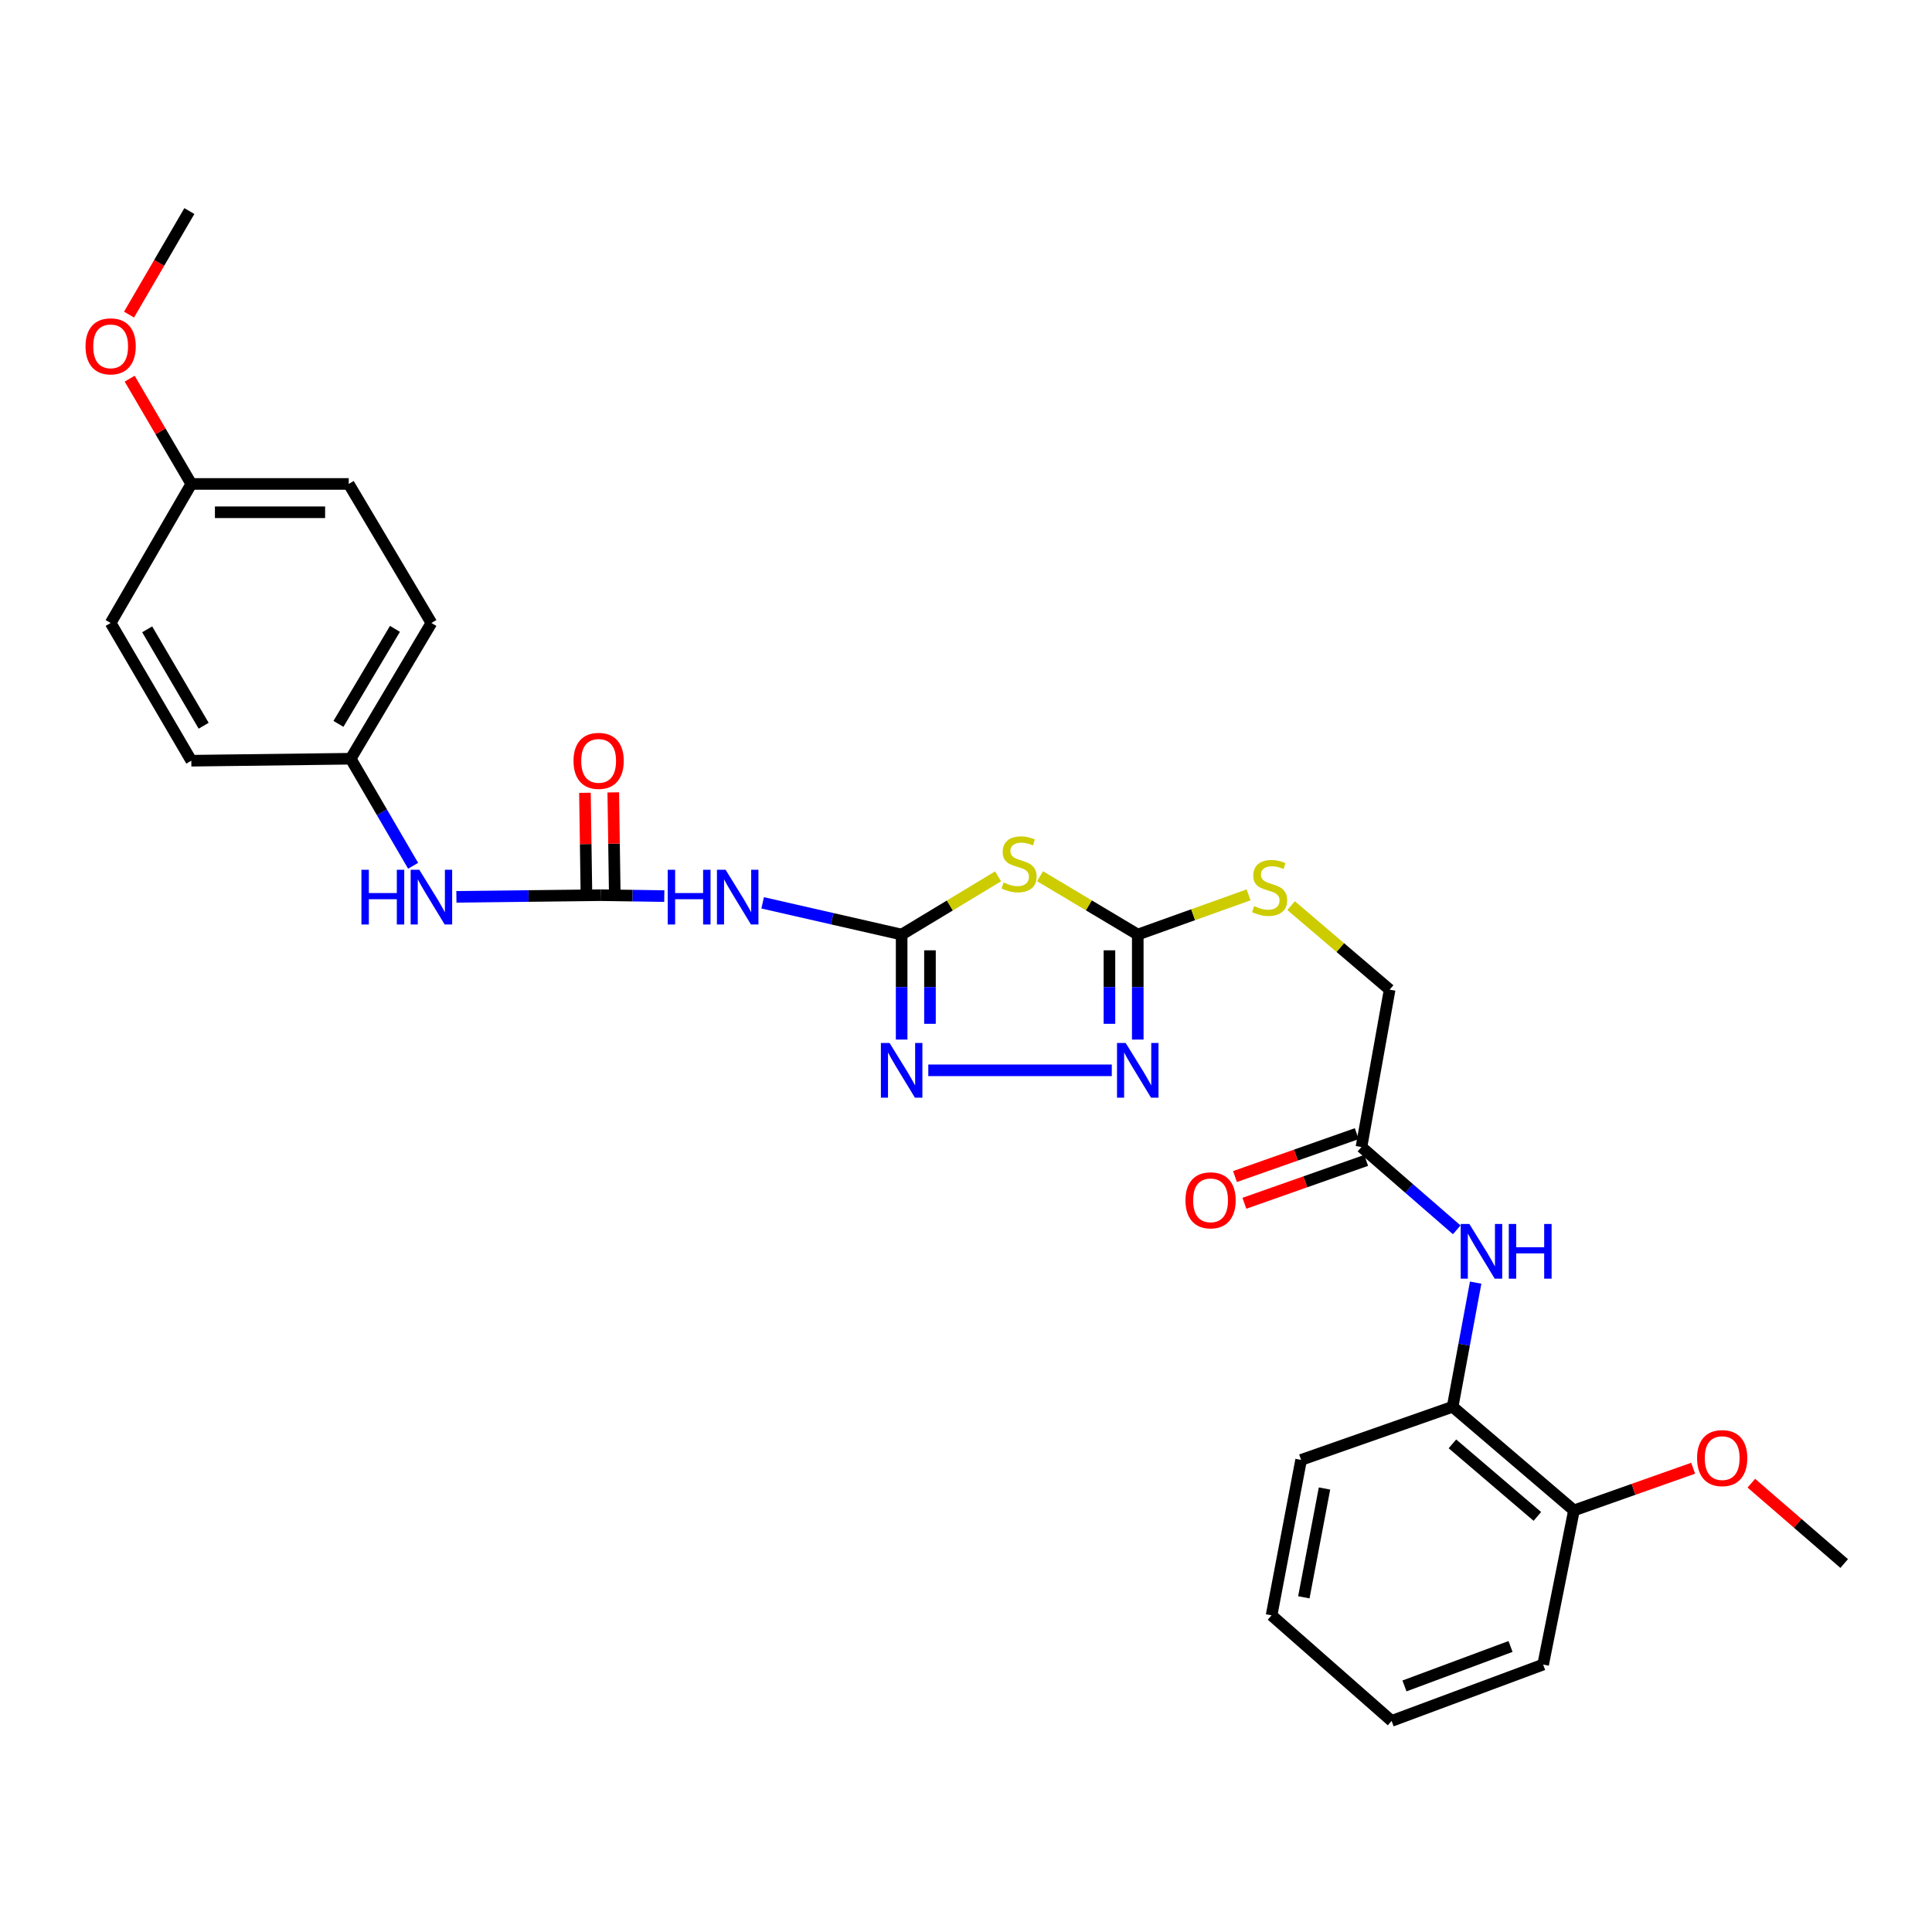<?xml version='1.0' encoding='iso-8859-1'?>
<svg version='1.1' baseProfile='full'
              xmlns='http://www.w3.org/2000/svg'
                      xmlns:rdkit='http://www.rdkit.org/xml'
                      xmlns:xlink='http://www.w3.org/1999/xlink'
                  xml:space='preserve'
width='1000px' height='1000px' viewBox='0 0 1000 1000'>
<!-- END OF HEADER -->
<rect style='opacity:1.0;fill:#FFFFFF;stroke:none' width='1000' height='1000' x='0' y='0'> </rect>
<path class='bond-0' d='M 466.69,483.726 L 491.652,468.663' style='fill:none;fill-rule:evenodd;stroke:#000000;stroke-width:6px;stroke-linecap:butt;stroke-linejoin:miter;stroke-opacity:1' />
<path class='bond-0' d='M 491.652,468.663 L 516.613,453.6' style='fill:none;fill-rule:evenodd;stroke:#CCCC00;stroke-width:6px;stroke-linecap:butt;stroke-linejoin:miter;stroke-opacity:1' />
<path class='bond-2' d='M 466.69,483.726 L 466.69,510.901' style='fill:none;fill-rule:evenodd;stroke:#000000;stroke-width:6px;stroke-linecap:butt;stroke-linejoin:miter;stroke-opacity:1' />
<path class='bond-2' d='M 466.69,510.901 L 466.69,538.076' style='fill:none;fill-rule:evenodd;stroke:#0000FF;stroke-width:6px;stroke-linecap:butt;stroke-linejoin:miter;stroke-opacity:1' />
<path class='bond-2' d='M 481.351,491.879 L 481.351,510.901' style='fill:none;fill-rule:evenodd;stroke:#000000;stroke-width:6px;stroke-linecap:butt;stroke-linejoin:miter;stroke-opacity:1' />
<path class='bond-2' d='M 481.351,510.901 L 481.351,529.923' style='fill:none;fill-rule:evenodd;stroke:#0000FF;stroke-width:6px;stroke-linecap:butt;stroke-linejoin:miter;stroke-opacity:1' />
<path class='bond-4' d='M 466.69,483.726 L 430.718,475.516' style='fill:none;fill-rule:evenodd;stroke:#000000;stroke-width:6px;stroke-linecap:butt;stroke-linejoin:miter;stroke-opacity:1' />
<path class='bond-4' d='M 430.718,475.516 L 394.745,467.306' style='fill:none;fill-rule:evenodd;stroke:#0000FF;stroke-width:6px;stroke-linecap:butt;stroke-linejoin:miter;stroke-opacity:1' />
<path class='bond-1' d='M 538.336,453.538 L 563.621,468.632' style='fill:none;fill-rule:evenodd;stroke:#CCCC00;stroke-width:6px;stroke-linecap:butt;stroke-linejoin:miter;stroke-opacity:1' />
<path class='bond-1' d='M 563.621,468.632 L 588.905,483.726' style='fill:none;fill-rule:evenodd;stroke:#000000;stroke-width:6px;stroke-linecap:butt;stroke-linejoin:miter;stroke-opacity:1' />
<path class='bond-10' d='M 588.905,483.726 L 617.585,473.452' style='fill:none;fill-rule:evenodd;stroke:#000000;stroke-width:6px;stroke-linecap:butt;stroke-linejoin:miter;stroke-opacity:1' />
<path class='bond-10' d='M 617.585,473.452 L 646.266,463.178' style='fill:none;fill-rule:evenodd;stroke:#CCCC00;stroke-width:6px;stroke-linecap:butt;stroke-linejoin:miter;stroke-opacity:1' />
<path class='bond-29' d='M 588.905,483.726 L 588.905,510.901' style='fill:none;fill-rule:evenodd;stroke:#000000;stroke-width:6px;stroke-linecap:butt;stroke-linejoin:miter;stroke-opacity:1' />
<path class='bond-29' d='M 588.905,510.901 L 588.905,538.076' style='fill:none;fill-rule:evenodd;stroke:#0000FF;stroke-width:6px;stroke-linecap:butt;stroke-linejoin:miter;stroke-opacity:1' />
<path class='bond-29' d='M 574.244,491.879 L 574.244,510.901' style='fill:none;fill-rule:evenodd;stroke:#000000;stroke-width:6px;stroke-linecap:butt;stroke-linejoin:miter;stroke-opacity:1' />
<path class='bond-29' d='M 574.244,510.901 L 574.244,529.923' style='fill:none;fill-rule:evenodd;stroke:#0000FF;stroke-width:6px;stroke-linecap:butt;stroke-linejoin:miter;stroke-opacity:1' />
<path class='bond-3' d='M 480.486,553.993 L 575.454,553.993' style='fill:none;fill-rule:evenodd;stroke:#0000FF;stroke-width:6px;stroke-linecap:butt;stroke-linejoin:miter;stroke-opacity:1' />
<path class='bond-5' d='M 343.835,463.813 L 327.357,463.576' style='fill:none;fill-rule:evenodd;stroke:#0000FF;stroke-width:6px;stroke-linecap:butt;stroke-linejoin:miter;stroke-opacity:1' />
<path class='bond-5' d='M 327.357,463.576 L 310.878,463.34' style='fill:none;fill-rule:evenodd;stroke:#000000;stroke-width:6px;stroke-linecap:butt;stroke-linejoin:miter;stroke-opacity:1' />
<path class='bond-8' d='M 310.878,463.34 L 273.552,463.774' style='fill:none;fill-rule:evenodd;stroke:#000000;stroke-width:6px;stroke-linecap:butt;stroke-linejoin:miter;stroke-opacity:1' />
<path class='bond-8' d='M 273.552,463.774 L 236.226,464.208' style='fill:none;fill-rule:evenodd;stroke:#0000FF;stroke-width:6px;stroke-linecap:butt;stroke-linejoin:miter;stroke-opacity:1' />
<path class='bond-11' d='M 318.208,463.232 L 317.817,436.683' style='fill:none;fill-rule:evenodd;stroke:#000000;stroke-width:6px;stroke-linecap:butt;stroke-linejoin:miter;stroke-opacity:1' />
<path class='bond-11' d='M 317.817,436.683 L 317.425,410.134' style='fill:none;fill-rule:evenodd;stroke:#FF0000;stroke-width:6px;stroke-linecap:butt;stroke-linejoin:miter;stroke-opacity:1' />
<path class='bond-11' d='M 303.549,463.448 L 303.157,436.899' style='fill:none;fill-rule:evenodd;stroke:#000000;stroke-width:6px;stroke-linecap:butt;stroke-linejoin:miter;stroke-opacity:1' />
<path class='bond-11' d='M 303.157,436.899 L 302.766,410.35' style='fill:none;fill-rule:evenodd;stroke:#FF0000;stroke-width:6px;stroke-linecap:butt;stroke-linejoin:miter;stroke-opacity:1' />
<path class='bond-6' d='M 754.008,636.562 L 729.346,615.13' style='fill:none;fill-rule:evenodd;stroke:#0000FF;stroke-width:6px;stroke-linecap:butt;stroke-linejoin:miter;stroke-opacity:1' />
<path class='bond-6' d='M 729.346,615.13 L 704.684,593.699' style='fill:none;fill-rule:evenodd;stroke:#000000;stroke-width:6px;stroke-linecap:butt;stroke-linejoin:miter;stroke-opacity:1' />
<path class='bond-9' d='M 763.799,663.889 L 757.837,696.018' style='fill:none;fill-rule:evenodd;stroke:#0000FF;stroke-width:6px;stroke-linecap:butt;stroke-linejoin:miter;stroke-opacity:1' />
<path class='bond-9' d='M 757.837,696.018 L 751.876,728.147' style='fill:none;fill-rule:evenodd;stroke:#000000;stroke-width:6px;stroke-linecap:butt;stroke-linejoin:miter;stroke-opacity:1' />
<path class='bond-7' d='M 704.684,593.699 L 719.28,512.242' style='fill:none;fill-rule:evenodd;stroke:#000000;stroke-width:6px;stroke-linecap:butt;stroke-linejoin:miter;stroke-opacity:1' />
<path class='bond-13' d='M 702.249,586.785 L 670.737,597.884' style='fill:none;fill-rule:evenodd;stroke:#000000;stroke-width:6px;stroke-linecap:butt;stroke-linejoin:miter;stroke-opacity:1' />
<path class='bond-13' d='M 670.737,597.884 L 639.226,608.982' style='fill:none;fill-rule:evenodd;stroke:#FF0000;stroke-width:6px;stroke-linecap:butt;stroke-linejoin:miter;stroke-opacity:1' />
<path class='bond-13' d='M 707.12,600.613 L 675.608,611.712' style='fill:none;fill-rule:evenodd;stroke:#000000;stroke-width:6px;stroke-linecap:butt;stroke-linejoin:miter;stroke-opacity:1' />
<path class='bond-13' d='M 675.608,611.712 L 644.096,622.811' style='fill:none;fill-rule:evenodd;stroke:#FF0000;stroke-width:6px;stroke-linecap:butt;stroke-linejoin:miter;stroke-opacity:1' />
<path class='bond-15' d='M 213.829,448.125 L 197.671,420.42' style='fill:none;fill-rule:evenodd;stroke:#0000FF;stroke-width:6px;stroke-linecap:butt;stroke-linejoin:miter;stroke-opacity:1' />
<path class='bond-15' d='M 197.671,420.42 L 181.513,392.715' style='fill:none;fill-rule:evenodd;stroke:#000000;stroke-width:6px;stroke-linecap:butt;stroke-linejoin:miter;stroke-opacity:1' />
<path class='bond-12' d='M 751.876,728.147 L 814.673,781.789' style='fill:none;fill-rule:evenodd;stroke:#000000;stroke-width:6px;stroke-linecap:butt;stroke-linejoin:miter;stroke-opacity:1' />
<path class='bond-12' d='M 751.773,747.341 L 795.731,784.89' style='fill:none;fill-rule:evenodd;stroke:#000000;stroke-width:6px;stroke-linecap:butt;stroke-linejoin:miter;stroke-opacity:1' />
<path class='bond-23' d='M 751.876,728.147 L 673.449,755.644' style='fill:none;fill-rule:evenodd;stroke:#000000;stroke-width:6px;stroke-linecap:butt;stroke-linejoin:miter;stroke-opacity:1' />
<path class='bond-14' d='M 668.28,468.758 L 693.78,490.5' style='fill:none;fill-rule:evenodd;stroke:#CCCC00;stroke-width:6px;stroke-linecap:butt;stroke-linejoin:miter;stroke-opacity:1' />
<path class='bond-14' d='M 693.78,490.5 L 719.28,512.242' style='fill:none;fill-rule:evenodd;stroke:#000000;stroke-width:6px;stroke-linecap:butt;stroke-linejoin:miter;stroke-opacity:1' />
<path class='bond-21' d='M 814.673,781.789 L 845.518,770.872' style='fill:none;fill-rule:evenodd;stroke:#000000;stroke-width:6px;stroke-linecap:butt;stroke-linejoin:miter;stroke-opacity:1' />
<path class='bond-21' d='M 845.518,770.872 L 876.363,759.955' style='fill:none;fill-rule:evenodd;stroke:#FF0000;stroke-width:6px;stroke-linecap:butt;stroke-linejoin:miter;stroke-opacity:1' />
<path class='bond-24' d='M 814.673,781.789 L 798.725,861.577' style='fill:none;fill-rule:evenodd;stroke:#000000;stroke-width:6px;stroke-linecap:butt;stroke-linejoin:miter;stroke-opacity:1' />
<path class='bond-17' d='M 181.513,392.715 L 99.022,393.742' style='fill:none;fill-rule:evenodd;stroke:#000000;stroke-width:6px;stroke-linecap:butt;stroke-linejoin:miter;stroke-opacity:1' />
<path class='bond-18' d='M 181.513,392.715 L 223.296,322.449' style='fill:none;fill-rule:evenodd;stroke:#000000;stroke-width:6px;stroke-linecap:butt;stroke-linejoin:miter;stroke-opacity:1' />
<path class='bond-18' d='M 175.179,374.682 L 204.428,325.496' style='fill:none;fill-rule:evenodd;stroke:#000000;stroke-width:6px;stroke-linecap:butt;stroke-linejoin:miter;stroke-opacity:1' />
<path class='bond-16' d='M 99.022,250.489 L 180.503,250.489' style='fill:none;fill-rule:evenodd;stroke:#000000;stroke-width:6px;stroke-linecap:butt;stroke-linejoin:miter;stroke-opacity:1' />
<path class='bond-16' d='M 111.244,265.15 L 168.281,265.15' style='fill:none;fill-rule:evenodd;stroke:#000000;stroke-width:6px;stroke-linecap:butt;stroke-linejoin:miter;stroke-opacity:1' />
<path class='bond-22' d='M 99.022,250.489 L 83.072,223.248' style='fill:none;fill-rule:evenodd;stroke:#000000;stroke-width:6px;stroke-linecap:butt;stroke-linejoin:miter;stroke-opacity:1' />
<path class='bond-22' d='M 83.072,223.248 L 67.122,196.006' style='fill:none;fill-rule:evenodd;stroke:#FF0000;stroke-width:6px;stroke-linecap:butt;stroke-linejoin:miter;stroke-opacity:1' />
<path class='bond-30' d='M 99.022,250.489 L 57.271,322.449' style='fill:none;fill-rule:evenodd;stroke:#000000;stroke-width:6px;stroke-linecap:butt;stroke-linejoin:miter;stroke-opacity:1' />
<path class='bond-20' d='M 99.022,393.742 L 57.271,322.449' style='fill:none;fill-rule:evenodd;stroke:#000000;stroke-width:6px;stroke-linecap:butt;stroke-linejoin:miter;stroke-opacity:1' />
<path class='bond-20' d='M 105.41,375.639 L 76.184,325.734' style='fill:none;fill-rule:evenodd;stroke:#000000;stroke-width:6px;stroke-linecap:butt;stroke-linejoin:miter;stroke-opacity:1' />
<path class='bond-19' d='M 223.296,322.449 L 180.503,250.489' style='fill:none;fill-rule:evenodd;stroke:#000000;stroke-width:6px;stroke-linecap:butt;stroke-linejoin:miter;stroke-opacity:1' />
<path class='bond-25' d='M 906.486,767.69 L 930.516,788.484' style='fill:none;fill-rule:evenodd;stroke:#FF0000;stroke-width:6px;stroke-linecap:butt;stroke-linejoin:miter;stroke-opacity:1' />
<path class='bond-25' d='M 930.516,788.484 L 954.545,809.278' style='fill:none;fill-rule:evenodd;stroke:#000000;stroke-width:6px;stroke-linecap:butt;stroke-linejoin:miter;stroke-opacity:1' />
<path class='bond-26' d='M 66.792,162.837 L 82.402,136.043' style='fill:none;fill-rule:evenodd;stroke:#FF0000;stroke-width:6px;stroke-linecap:butt;stroke-linejoin:miter;stroke-opacity:1' />
<path class='bond-26' d='M 82.402,136.043 L 98.011,109.248' style='fill:none;fill-rule:evenodd;stroke:#000000;stroke-width:6px;stroke-linecap:butt;stroke-linejoin:miter;stroke-opacity:1' />
<path class='bond-27' d='M 673.449,755.644 L 658.169,836.099' style='fill:none;fill-rule:evenodd;stroke:#000000;stroke-width:6px;stroke-linecap:butt;stroke-linejoin:miter;stroke-opacity:1' />
<path class='bond-27' d='M 685.56,770.448 L 674.864,826.766' style='fill:none;fill-rule:evenodd;stroke:#000000;stroke-width:6px;stroke-linecap:butt;stroke-linejoin:miter;stroke-opacity:1' />
<path class='bond-31' d='M 798.725,861.577 L 720.298,890.752' style='fill:none;fill-rule:evenodd;stroke:#000000;stroke-width:6px;stroke-linecap:butt;stroke-linejoin:miter;stroke-opacity:1' />
<path class='bond-31' d='M 781.85,852.212 L 726.951,872.634' style='fill:none;fill-rule:evenodd;stroke:#000000;stroke-width:6px;stroke-linecap:butt;stroke-linejoin:miter;stroke-opacity:1' />
<path class='bond-28' d='M 658.169,836.099 L 720.298,890.752' style='fill:none;fill-rule:evenodd;stroke:#000000;stroke-width:6px;stroke-linecap:butt;stroke-linejoin:miter;stroke-opacity:1' />
<path  class='atom-1' d='M 519.468 456.77
Q 519.788 456.89, 521.108 457.45
Q 522.428 458.01, 523.868 458.37
Q 525.348 458.69, 526.788 458.69
Q 529.468 458.69, 531.028 457.41
Q 532.588 456.09, 532.588 453.81
Q 532.588 452.25, 531.788 451.29
Q 531.028 450.33, 529.828 449.81
Q 528.628 449.29, 526.628 448.69
Q 524.108 447.93, 522.588 447.21
Q 521.108 446.49, 520.028 444.97
Q 518.988 443.45, 518.988 440.89
Q 518.988 437.33, 521.388 435.13
Q 523.828 432.93, 528.628 432.93
Q 531.908 432.93, 535.628 434.49
L 534.708 437.57
Q 531.308 436.17, 528.748 436.17
Q 525.988 436.17, 524.468 437.33
Q 522.948 438.45, 522.988 440.41
Q 522.988 441.93, 523.748 442.85
Q 524.548 443.77, 525.668 444.29
Q 526.828 444.81, 528.748 445.41
Q 531.308 446.21, 532.828 447.01
Q 534.348 447.81, 535.428 449.45
Q 536.548 451.05, 536.548 453.81
Q 536.548 457.73, 533.908 459.85
Q 531.308 461.93, 526.948 461.93
Q 524.428 461.93, 522.508 461.37
Q 520.628 460.85, 518.388 459.93
L 519.468 456.77
' fill='#CCCC00'/>
<path  class='atom-3' d='M 460.43 539.833
L 469.71 554.833
Q 470.63 556.313, 472.11 558.993
Q 473.59 561.673, 473.67 561.833
L 473.67 539.833
L 477.43 539.833
L 477.43 568.153
L 473.55 568.153
L 463.59 551.753
Q 462.43 549.833, 461.19 547.633
Q 459.99 545.433, 459.63 544.753
L 459.63 568.153
L 455.95 568.153
L 455.95 539.833
L 460.43 539.833
' fill='#0000FF'/>
<path  class='atom-4' d='M 582.645 539.833
L 591.925 554.833
Q 592.845 556.313, 594.325 558.993
Q 595.805 561.673, 595.885 561.833
L 595.885 539.833
L 599.645 539.833
L 599.645 568.153
L 595.765 568.153
L 585.805 551.753
Q 584.645 549.833, 583.405 547.633
Q 582.205 545.433, 581.845 544.753
L 581.845 568.153
L 578.165 568.153
L 578.165 539.833
L 582.645 539.833
' fill='#0000FF'/>
<path  class='atom-5' d='M 345.609 450.198
L 349.449 450.198
L 349.449 462.238
L 363.929 462.238
L 363.929 450.198
L 367.769 450.198
L 367.769 478.518
L 363.929 478.518
L 363.929 465.438
L 349.449 465.438
L 349.449 478.518
L 345.609 478.518
L 345.609 450.198
' fill='#0000FF'/>
<path  class='atom-5' d='M 375.569 450.198
L 384.849 465.198
Q 385.769 466.678, 387.249 469.358
Q 388.729 472.038, 388.809 472.198
L 388.809 450.198
L 392.569 450.198
L 392.569 478.518
L 388.689 478.518
L 378.729 462.118
Q 377.569 460.198, 376.329 457.998
Q 375.129 455.798, 374.769 455.118
L 374.769 478.518
L 371.089 478.518
L 371.089 450.198
L 375.569 450.198
' fill='#0000FF'/>
<path  class='atom-7' d='M 760.546 633.523
L 769.826 648.523
Q 770.746 650.003, 772.226 652.683
Q 773.706 655.363, 773.786 655.523
L 773.786 633.523
L 777.546 633.523
L 777.546 661.843
L 773.666 661.843
L 763.706 645.443
Q 762.546 643.523, 761.306 641.323
Q 760.106 639.123, 759.746 638.443
L 759.746 661.843
L 756.066 661.843
L 756.066 633.523
L 760.546 633.523
' fill='#0000FF'/>
<path  class='atom-7' d='M 780.946 633.523
L 784.786 633.523
L 784.786 645.563
L 799.266 645.563
L 799.266 633.523
L 803.106 633.523
L 803.106 661.843
L 799.266 661.843
L 799.266 648.763
L 784.786 648.763
L 784.786 661.843
L 780.946 661.843
L 780.946 633.523
' fill='#0000FF'/>
<path  class='atom-9' d='M 187.076 450.198
L 190.916 450.198
L 190.916 462.238
L 205.396 462.238
L 205.396 450.198
L 209.236 450.198
L 209.236 478.518
L 205.396 478.518
L 205.396 465.438
L 190.916 465.438
L 190.916 478.518
L 187.076 478.518
L 187.076 450.198
' fill='#0000FF'/>
<path  class='atom-9' d='M 217.036 450.198
L 226.316 465.198
Q 227.236 466.678, 228.716 469.358
Q 230.196 472.038, 230.276 472.198
L 230.276 450.198
L 234.036 450.198
L 234.036 478.518
L 230.156 478.518
L 220.196 462.118
Q 219.036 460.198, 217.796 457.998
Q 216.596 455.798, 216.236 455.118
L 216.236 478.518
L 212.556 478.518
L 212.556 450.198
L 217.036 450.198
' fill='#0000FF'/>
<path  class='atom-11' d='M 649.159 468.996
Q 649.479 469.116, 650.799 469.676
Q 652.119 470.236, 653.559 470.596
Q 655.039 470.916, 656.479 470.916
Q 659.159 470.916, 660.719 469.636
Q 662.279 468.316, 662.279 466.036
Q 662.279 464.476, 661.479 463.516
Q 660.719 462.556, 659.519 462.036
Q 658.319 461.516, 656.319 460.916
Q 653.799 460.156, 652.279 459.436
Q 650.799 458.716, 649.719 457.196
Q 648.679 455.676, 648.679 453.116
Q 648.679 449.556, 651.079 447.356
Q 653.519 445.156, 658.319 445.156
Q 661.599 445.156, 665.319 446.716
L 664.399 449.796
Q 660.999 448.396, 658.439 448.396
Q 655.679 448.396, 654.159 449.556
Q 652.639 450.676, 652.679 452.636
Q 652.679 454.156, 653.439 455.076
Q 654.239 455.996, 655.359 456.516
Q 656.519 457.036, 658.439 457.636
Q 660.999 458.436, 662.519 459.236
Q 664.039 460.036, 665.119 461.676
Q 666.239 463.276, 666.239 466.036
Q 666.239 469.956, 663.599 472.076
Q 660.999 474.156, 656.639 474.156
Q 654.119 474.156, 652.199 473.596
Q 650.319 473.076, 648.079 472.156
L 649.159 468.996
' fill='#CCCC00'/>
<path  class='atom-12' d='M 296.852 393.822
Q 296.852 387.022, 300.212 383.222
Q 303.572 379.422, 309.852 379.422
Q 316.132 379.422, 319.492 383.222
Q 322.852 387.022, 322.852 393.822
Q 322.852 400.702, 319.452 404.622
Q 316.052 408.502, 309.852 408.502
Q 303.612 408.502, 300.212 404.622
Q 296.852 400.742, 296.852 393.822
M 309.852 405.302
Q 314.172 405.302, 316.492 402.422
Q 318.852 399.502, 318.852 393.822
Q 318.852 388.262, 316.492 385.462
Q 314.172 382.622, 309.852 382.622
Q 305.532 382.622, 303.172 385.422
Q 300.852 388.222, 300.852 393.822
Q 300.852 399.542, 303.172 402.422
Q 305.532 405.302, 309.852 405.302
' fill='#FF0000'/>
<path  class='atom-14' d='M 613.591 621.284
Q 613.591 614.484, 616.951 610.684
Q 620.311 606.884, 626.591 606.884
Q 632.871 606.884, 636.231 610.684
Q 639.591 614.484, 639.591 621.284
Q 639.591 628.164, 636.191 632.084
Q 632.791 635.964, 626.591 635.964
Q 620.351 635.964, 616.951 632.084
Q 613.591 628.204, 613.591 621.284
M 626.591 632.764
Q 630.911 632.764, 633.231 629.884
Q 635.591 626.964, 635.591 621.284
Q 635.591 615.724, 633.231 612.924
Q 630.911 610.084, 626.591 610.084
Q 622.271 610.084, 619.911 612.884
Q 617.591 615.684, 617.591 621.284
Q 617.591 627.004, 619.911 629.884
Q 622.271 632.764, 626.591 632.764
' fill='#FF0000'/>
<path  class='atom-22' d='M 878.398 754.714
Q 878.398 747.914, 881.758 744.114
Q 885.118 740.314, 891.398 740.314
Q 897.678 740.314, 901.038 744.114
Q 904.398 747.914, 904.398 754.714
Q 904.398 761.594, 900.998 765.514
Q 897.598 769.394, 891.398 769.394
Q 885.158 769.394, 881.758 765.514
Q 878.398 761.634, 878.398 754.714
M 891.398 766.194
Q 895.718 766.194, 898.038 763.314
Q 900.398 760.394, 900.398 754.714
Q 900.398 749.154, 898.038 746.354
Q 895.718 743.514, 891.398 743.514
Q 887.078 743.514, 884.718 746.314
Q 882.398 749.114, 882.398 754.714
Q 882.398 760.434, 884.718 763.314
Q 887.078 766.194, 891.398 766.194
' fill='#FF0000'/>
<path  class='atom-23' d='M 44.271 179.261
Q 44.271 172.461, 47.631 168.661
Q 50.991 164.861, 57.271 164.861
Q 63.551 164.861, 66.911 168.661
Q 70.271 172.461, 70.271 179.261
Q 70.271 186.141, 66.871 190.061
Q 63.471 193.941, 57.271 193.941
Q 51.031 193.941, 47.631 190.061
Q 44.271 186.181, 44.271 179.261
M 57.271 190.741
Q 61.591 190.741, 63.911 187.861
Q 66.271 184.941, 66.271 179.261
Q 66.271 173.701, 63.911 170.901
Q 61.591 168.061, 57.271 168.061
Q 52.951 168.061, 50.591 170.861
Q 48.271 173.661, 48.271 179.261
Q 48.271 184.981, 50.591 187.861
Q 52.951 190.741, 57.271 190.741
' fill='#FF0000'/>
</svg>
